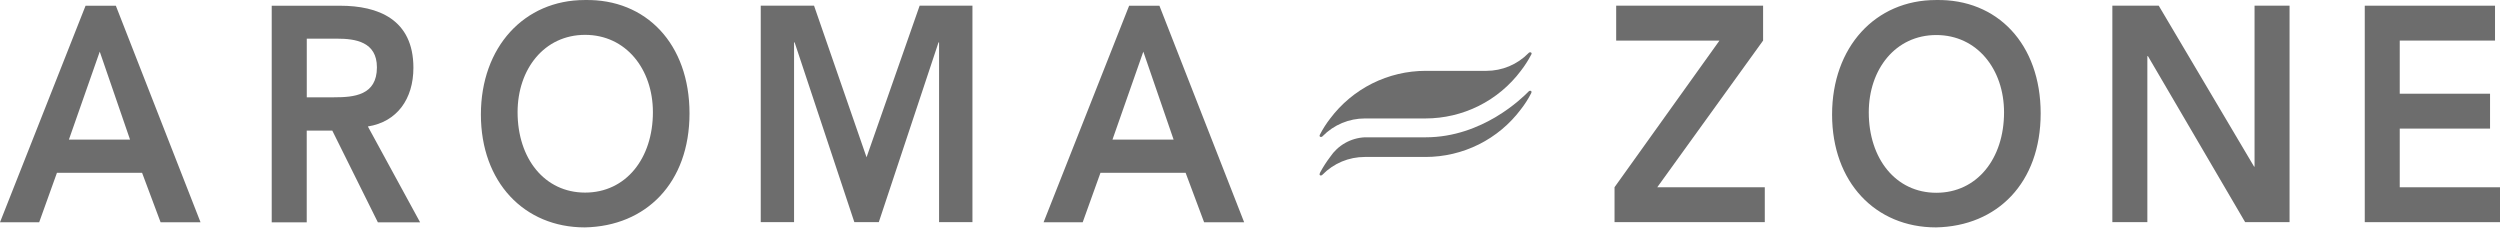 <svg width="210" height="20" viewBox="0 0 210 20" fill="none" xmlns="http://www.w3.org/2000/svg">
<path d="M7.187 0.481H9.731L16.845 18.672H13.49L11.934 14.513H4.784L3.29 18.672H0L7.187 0.481ZM10.924 11.729L8.379 4.338L5.787 11.729H10.92H10.924Z" fill="#6D6D6D"/>
<path d="M22.828 0.481H28.568C31.741 0.481 34.726 1.608 34.726 5.694C34.726 8.311 33.352 10.238 30.901 10.623L35.289 18.675H31.741L27.913 10.972H25.765V18.675H22.824V0.481H22.828ZM28.066 8.173C29.724 8.173 31.661 8.017 31.661 5.658C31.661 3.502 29.84 3.248 28.324 3.248H25.769V8.177H28.066V8.173Z" fill="#6D6D6D"/>
<path d="M49.122 0.002C54.281 -0.103 57.919 3.699 57.919 9.526C57.919 15.353 54.277 19.003 49.122 19.101C44.033 19.101 40.395 15.302 40.395 9.624C40.395 3.946 44.037 0.002 49.122 0.002ZM49.148 16.178C52.579 16.178 54.844 13.303 54.844 9.424C54.844 5.807 52.579 2.928 49.148 2.928C45.716 2.928 43.477 5.807 43.477 9.424C43.477 13.314 45.742 16.178 49.148 16.178Z" fill="#6D6D6D"/>
<path d="M63.898 0.478H68.38L72.79 13.212L77.25 0.478H81.685V18.657H78.882V3.561H78.835L73.819 18.661H71.765L66.748 3.561H66.701V18.661H63.902V0.478H63.898Z" fill="#6D6D6D"/>
<path d="M94.847 0.481H97.391L104.509 18.672H101.146L99.591 14.513H92.44L90.946 18.672H87.66L94.847 0.481ZM98.584 11.729L96.039 4.338L93.447 11.729H98.58H98.584Z" fill="#6D6D6D"/>
<path d="M135.617 15.731L144.436 3.408H135.759V0.478H148.1V3.408L139.209 15.731H148.242V18.661H135.621V15.731H135.617Z" fill="#6D6D6D"/>
<path d="M162.622 0.002C167.777 -0.103 171.416 3.699 171.416 9.526C171.416 15.353 167.777 19.003 162.622 19.101C157.533 19.101 153.895 15.302 153.895 9.624C153.895 3.946 157.533 0.002 162.622 0.002ZM162.648 16.193C166.079 16.193 168.34 13.318 168.34 9.439C168.34 5.822 166.079 2.943 162.648 2.943C159.216 2.943 156.977 5.822 156.977 9.439C156.977 13.328 159.242 16.193 162.648 16.193Z" fill="#6D6D6D"/>
<path d="M177.438 0.478H181.334L189.335 13.982L189.382 14.037H189.335L189.382 13.982V0.478H192.323V18.657H188.59L180.426 4.713H180.378V18.657H177.438V0.478Z" fill="#6D6D6D"/>
<path d="M198.637 0.478H209.582V3.408H201.578V7.872H209.164V10.802H201.578V15.731H210V18.661H198.64V0.478H198.637Z" fill="#6D6D6D"/>
<path d="M110.886 11.284C111.125 10.819 111.413 10.375 111.732 9.961C112.667 8.717 113.877 7.707 115.269 7.009C116.662 6.315 118.196 5.951 119.752 5.951H124.855C125.513 5.951 126.164 5.82 126.771 5.566C127.378 5.311 127.927 4.937 128.389 4.468C128.41 4.435 128.447 4.41 128.487 4.399C128.527 4.388 128.567 4.392 128.603 4.406C128.69 4.45 128.654 4.555 128.603 4.624C128.359 5.09 128.072 5.533 127.752 5.947C126.818 7.191 125.608 8.201 124.215 8.896C122.823 9.59 121.289 9.95 119.733 9.95H114.648C113.99 9.95 113.336 10.081 112.729 10.335C112.121 10.589 111.569 10.964 111.107 11.433C111.085 11.466 111.049 11.487 111.013 11.498C110.973 11.509 110.933 11.506 110.896 11.491C110.809 11.447 110.846 11.342 110.896 11.273" fill="#6D6D6D"/>
<path d="M128.604 7.638C128.568 7.623 128.524 7.619 128.488 7.63C128.448 7.641 128.415 7.667 128.39 7.699C127.877 8.219 124.533 11.534 119.753 11.534H114.649C114.067 11.56 113.5 11.723 112.991 12.011C112.483 12.298 112.054 12.701 111.73 13.185C111.414 13.603 111.13 14.043 110.883 14.504C110.85 14.573 110.814 14.682 110.883 14.726C110.919 14.741 110.959 14.744 110.999 14.733C111.036 14.723 111.072 14.701 111.094 14.668C111.556 14.199 112.108 13.825 112.715 13.57C113.322 13.316 113.977 13.185 114.634 13.185H119.738C121.294 13.185 122.828 12.825 124.22 12.131C125.613 11.436 126.823 10.426 127.757 9.179C128.081 8.765 128.364 8.325 128.604 7.859C128.644 7.79 128.677 7.681 128.604 7.638Z" fill="#6D6D6D"/>
</svg>
